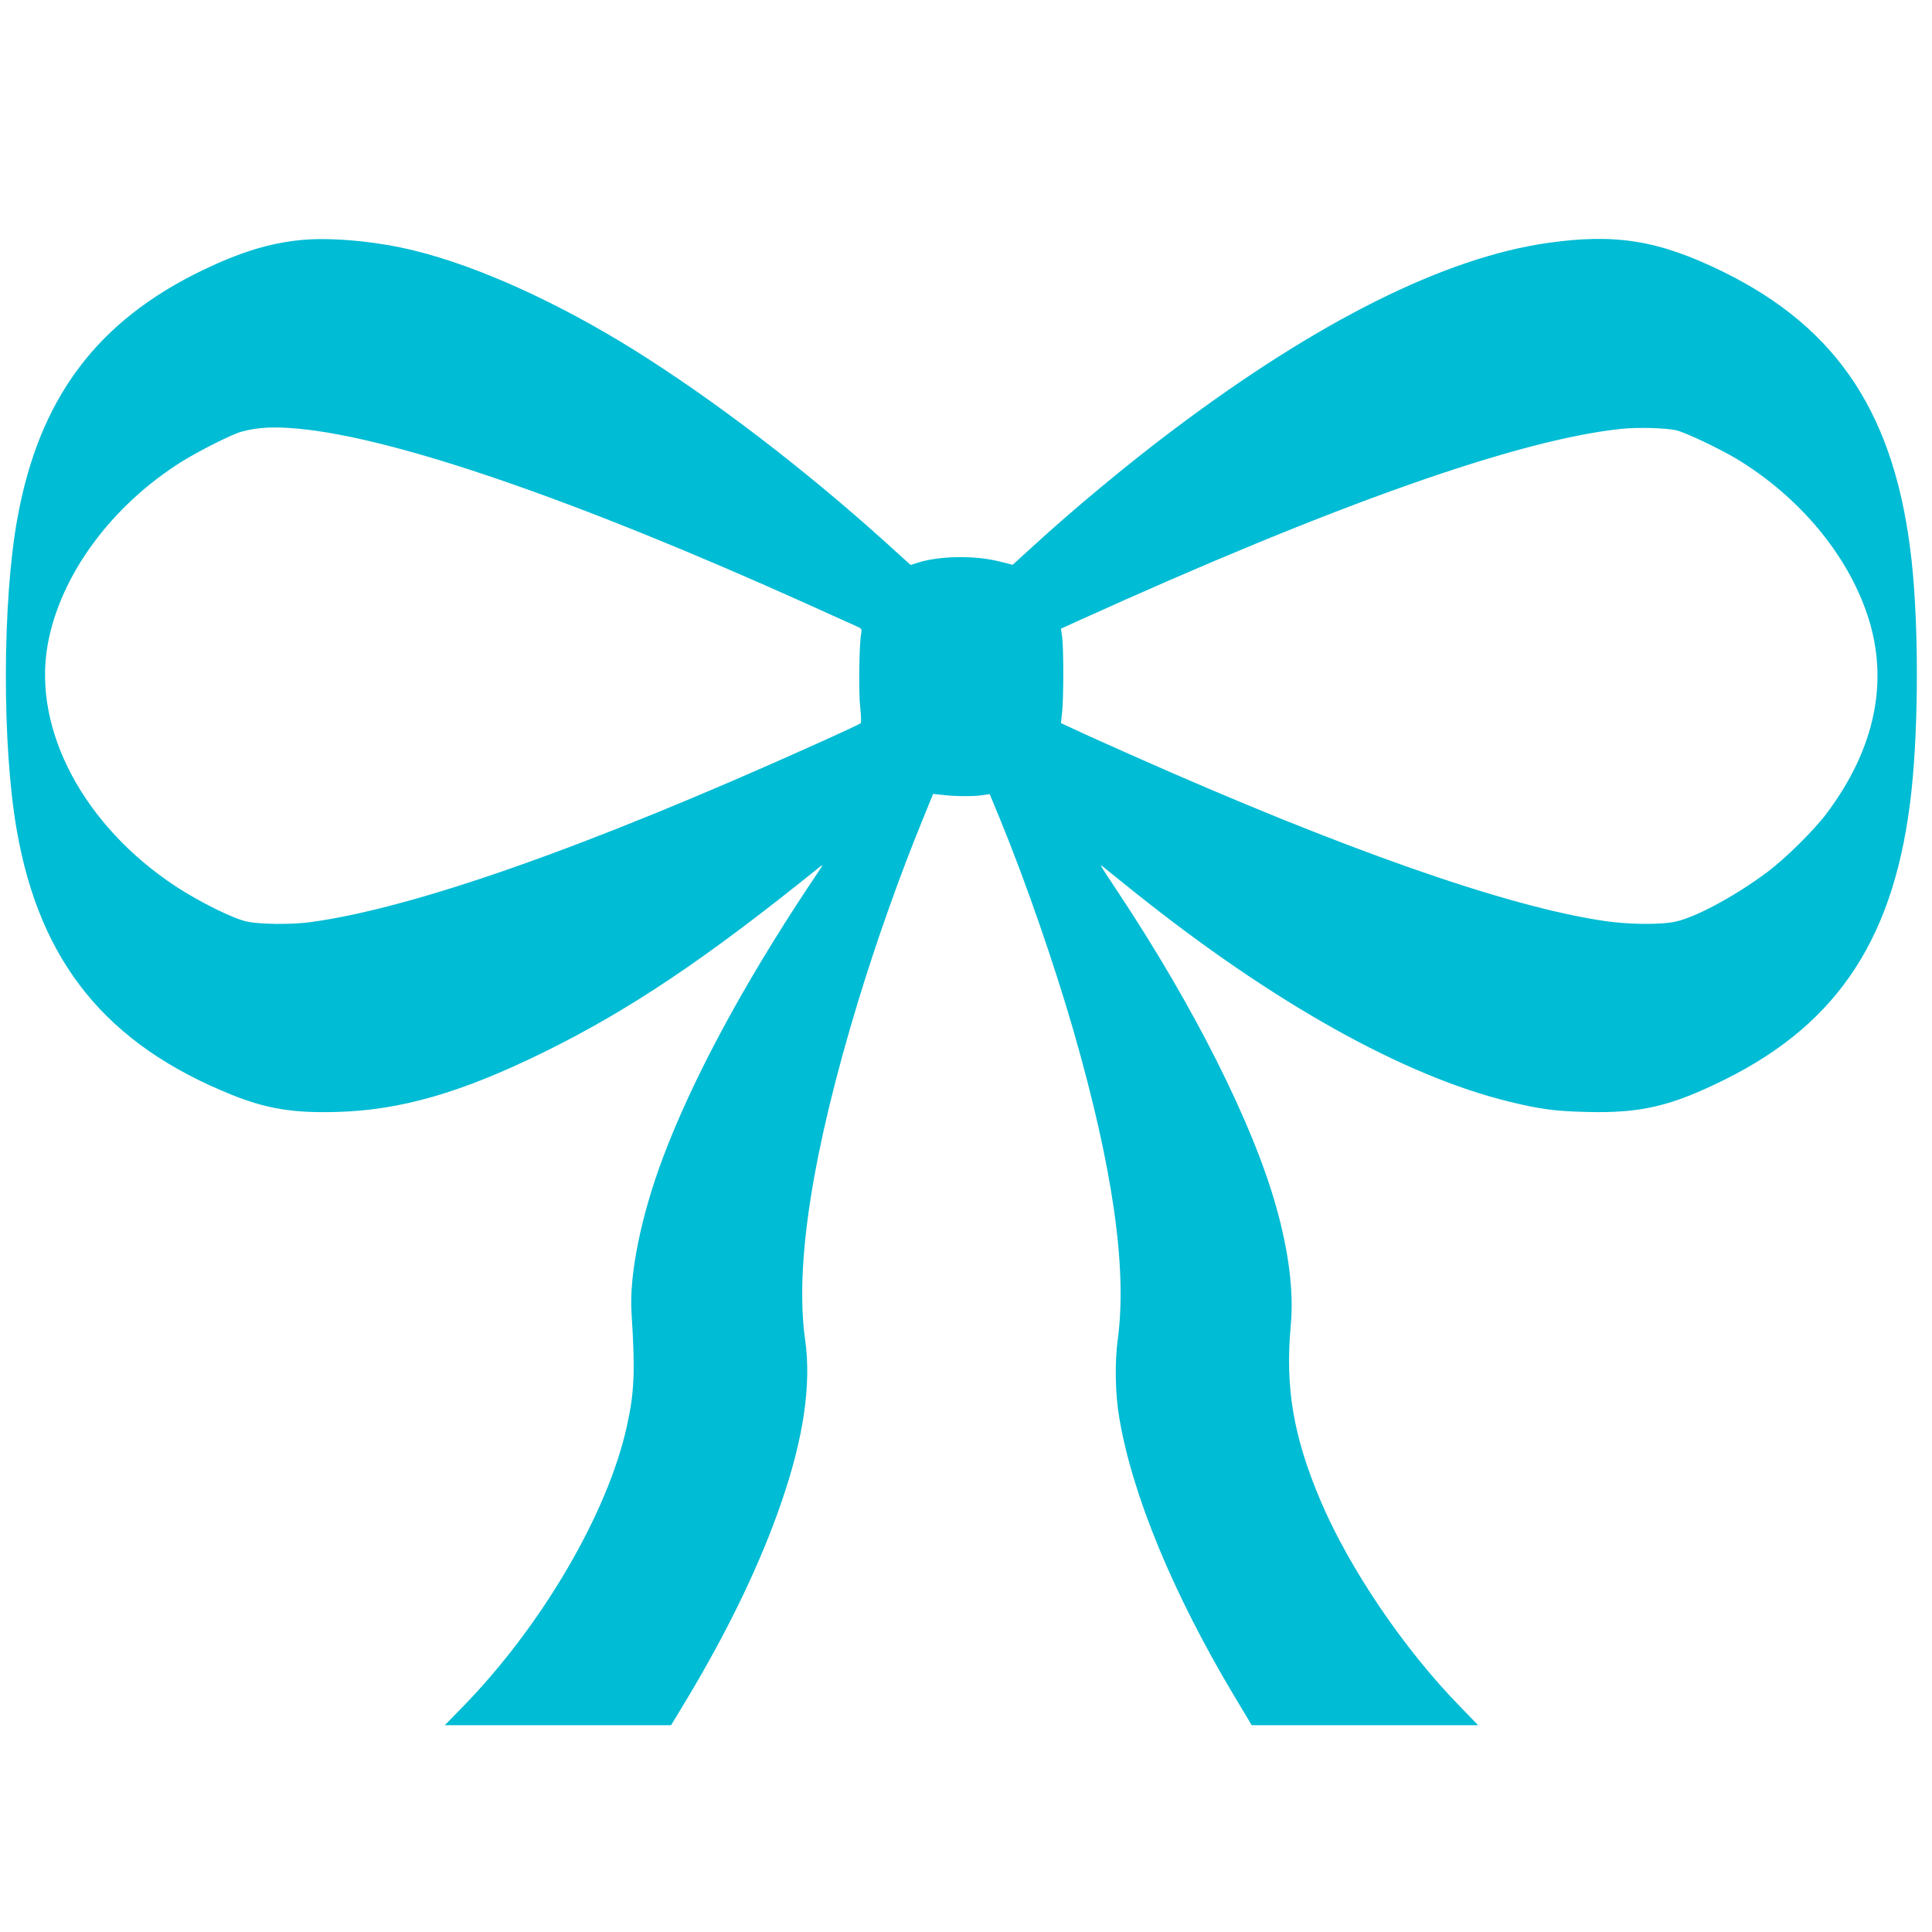 <?xml version="1.0" standalone="no"?>
<!DOCTYPE svg PUBLIC "-//W3C//DTD SVG 20010904//EN"
 "http://www.w3.org/TR/2001/REC-SVG-20010904/DTD/svg10.dtd">
<svg version="1.0" xmlns="http://www.w3.org/2000/svg"
 width="1280pt" height="1280pt" viewBox="0 0 1280 1280"
 preserveAspectRatio="xMidYMid meet">
<g transform="translate(0,1280) scale(0.1,-0.1)"
fill="#00bcd4" stroke="none">
<path d="M1987 11209 c-205 -21 -396 -80 -642 -198 -702 -338 -1084 -847
-1229 -1641 -101 -549 -103 -1511 -5 -2070 153 -876 595 -1420 1426 -1754 229
-92 406 -121 693 -113 422 11 824 127 1365 392 571 280 1080 621 1834 1230 14
11 22 14 18 8 -4 -7 -47 -72 -96 -145 -434 -655 -766 -1274 -959 -1788 -146
-389 -224 -776 -208 -1029 25 -385 19 -527 -31 -751 -127 -576 -564 -1322
-1087 -1858 l-119 -122 749 0 750 0 101 167 c279 464 494 911 633 1319 145
422 196 775 154 1069 -69 494 48 1244 351 2240 119 391 274 829 425 1198 l72
177 67 -7 c83 -10 202 -10 262 -1 l46 7 71 -172 c168 -410 356 -952 486 -1402
259 -902 354 -1567 292 -2035 -21 -155 -18 -360 9 -520 85 -512 357 -1169 763
-1848 l115 -192 750 0 750 0 -119 123 c-371 379 -733 913 -924 1362 -181 426
-237 753 -198 1168 20 217 -13 485 -98 785 -155 552 -546 1328 -1054 2092
-121 183 -119 179 -89 155 13 -11 103 -83 199 -160 917 -735 1788 -1223 2490
-1394 204 -50 302 -63 515 -68 356 -9 557 38 915 216 758 377 1131 954 1234
1911 47 435 48 1096 1 1525 -105 960 -483 1538 -1250 1915 -425 208 -710 255
-1165 190 -678 -98 -1513 -514 -2465 -1229 -301 -225 -685 -544 -954 -792
l-122 -111 -87 22 c-160 41 -395 38 -538 -7 l-51 -16 -169 153 c-535 483
-1140 945 -1664 1272 -507 316 -1035 555 -1456 658 -250 62 -560 90 -757 69z
m-12 -1249 c646 -60 1842 -472 3380 -1165 143 -65 282 -127 308 -139 46 -19
48 -22 43 -51 -14 -67 -18 -395 -7 -490 6 -54 8 -102 3 -107 -4 -4 -134 -65
-288 -134 -1519 -685 -2678 -1093 -3362 -1184 -127 -17 -334 -14 -419 5 -93
21 -312 130 -468 232 -609 401 -948 1036 -850 1597 81 462 422 927 896 1222
116 71 328 178 389 194 105 29 214 35 375 20z m9131 -11 c61 -14 288 -122 401
-190 414 -251 733 -632 867 -1039 142 -431 50 -878 -269 -1305 -83 -113 -281
-308 -402 -397 -207 -154 -464 -293 -598 -323 -97 -23 -314 -21 -480 4 -651
97 -1724 474 -3130 1099 -148 66 -314 140 -368 166 l-98 45 8 73 c10 93 10
426 0 498 l-8 55 108 49 c1704 773 2925 1205 3608 1275 107 11 294 6 361 -10z"/>
</g>
</svg>
